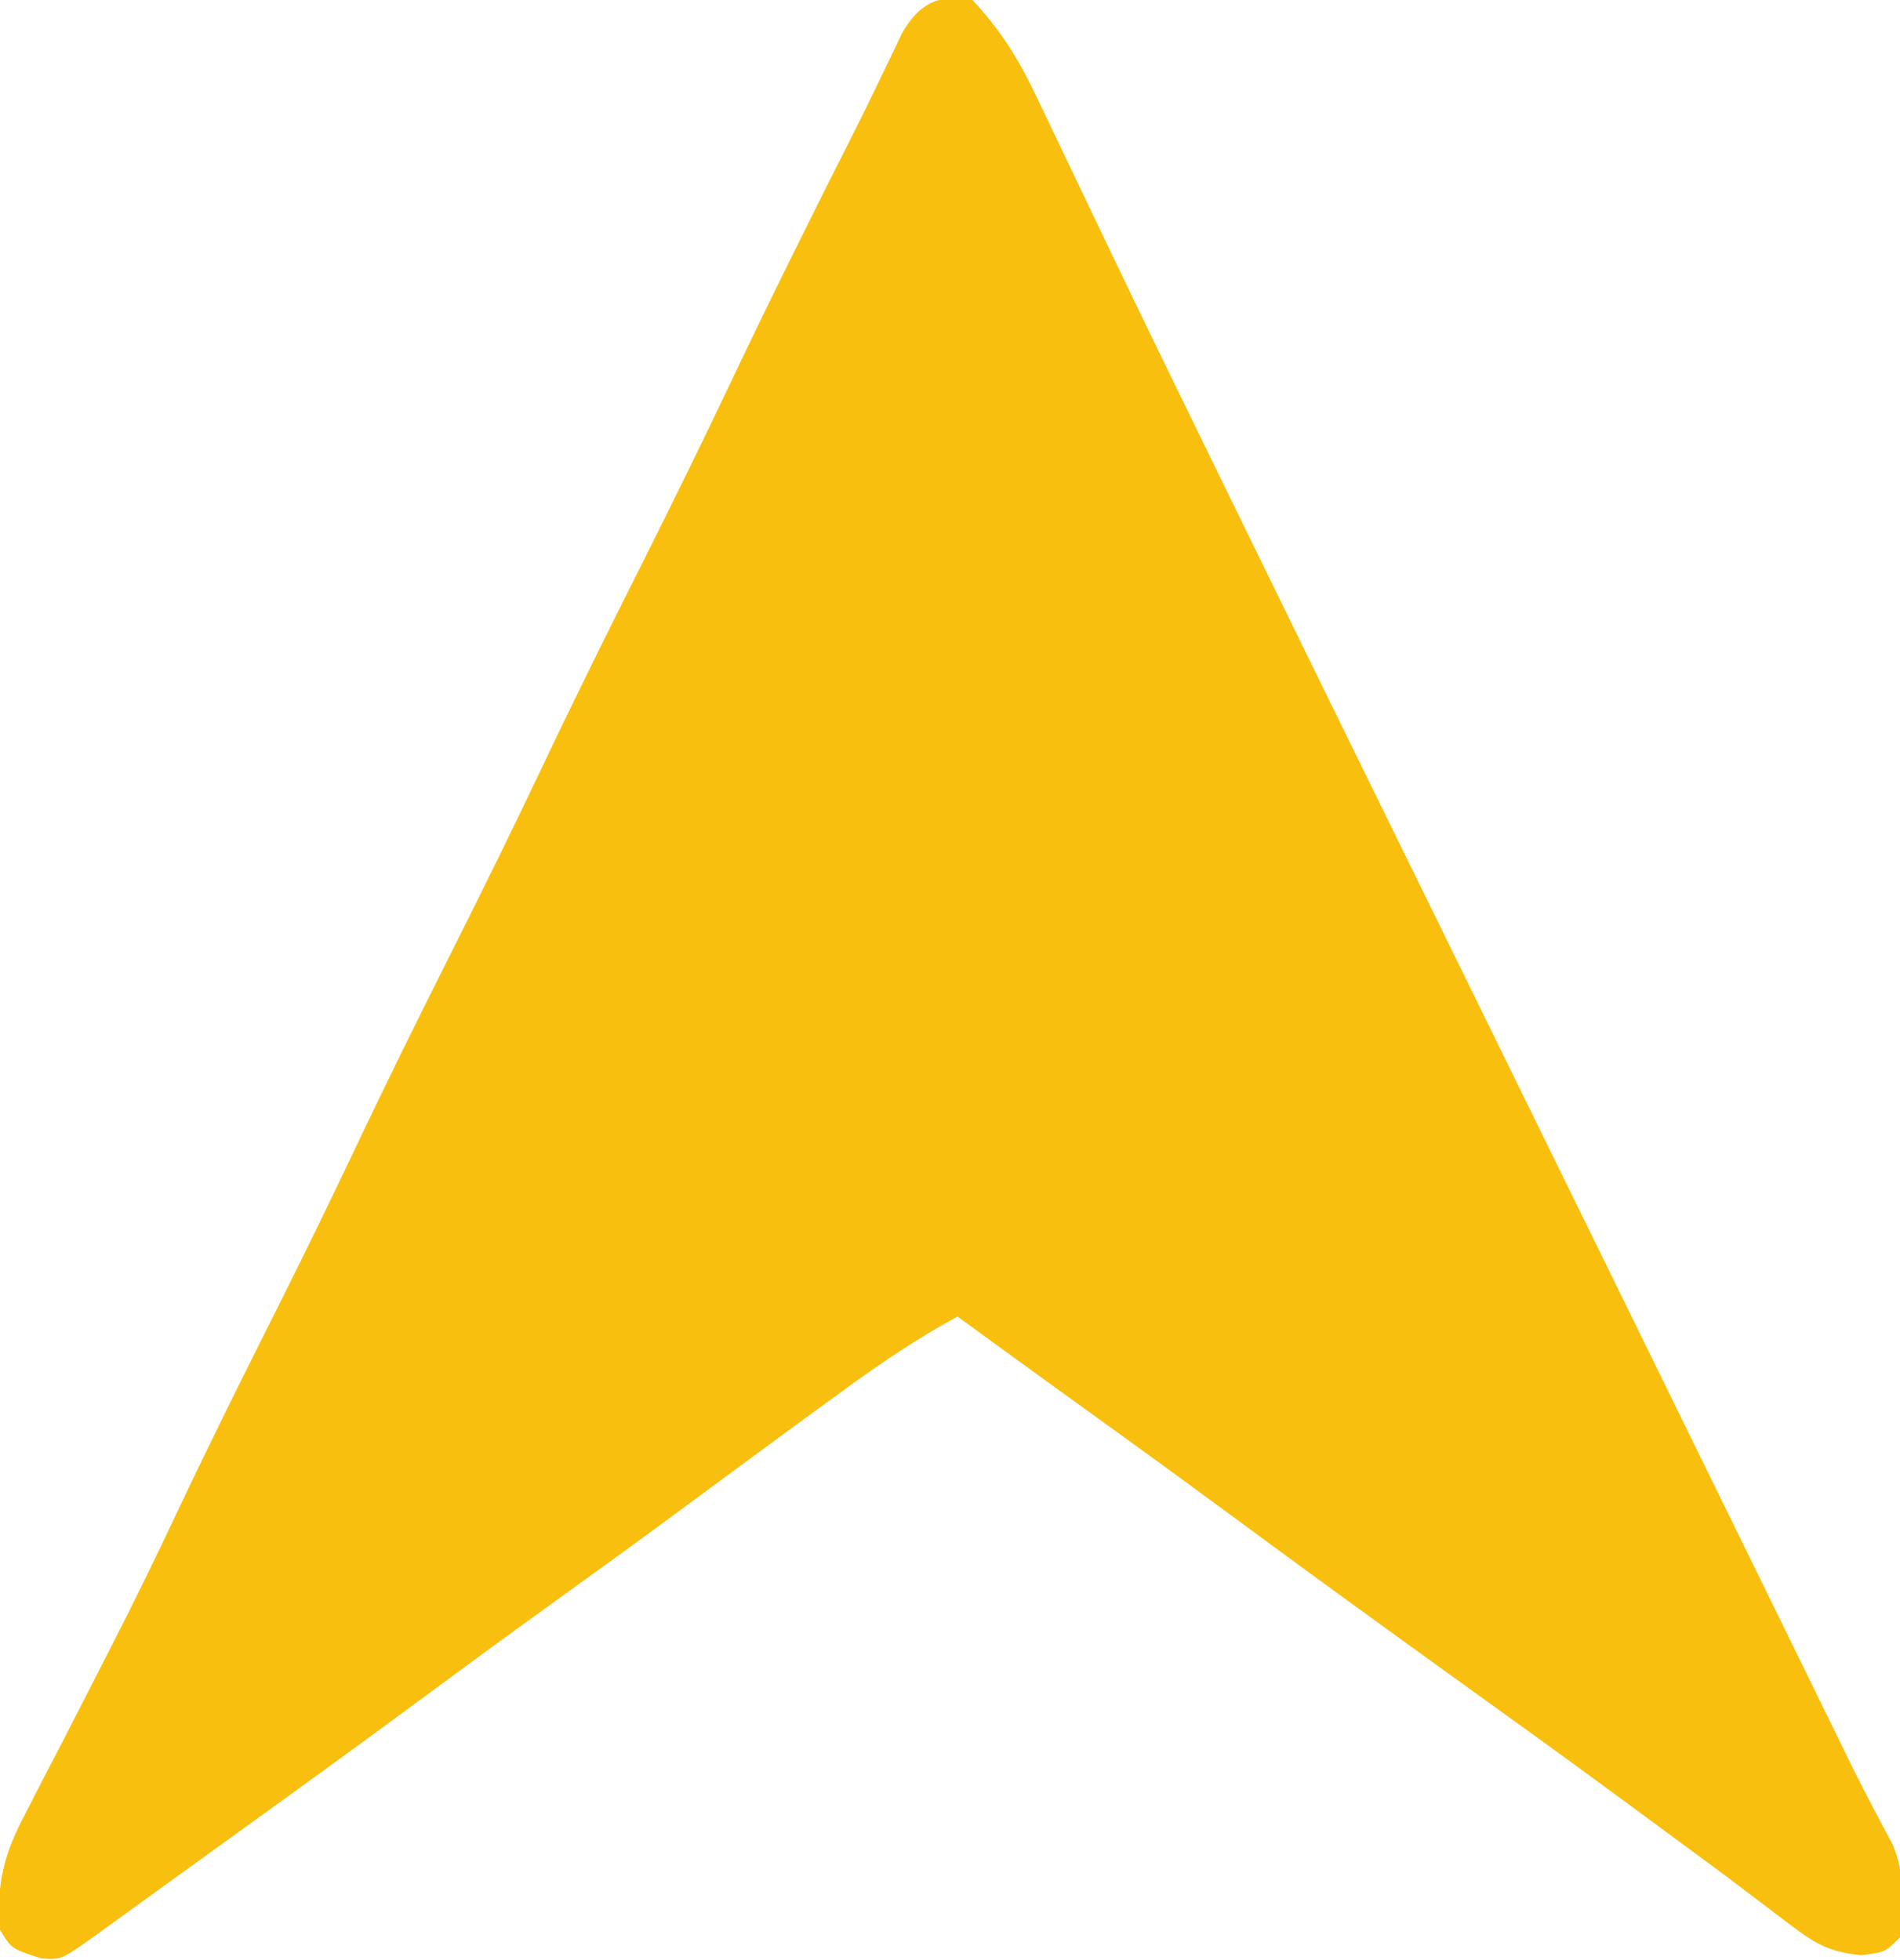 <svg xmlns="http://www.w3.org/2000/svg" width="254" height="262"><path d="M0 0 C3.728 3.973 6.15 7.855 8.504 12.801 C8.819 13.456 9.134 14.112 9.459 14.787 C10.142 16.209 10.82 17.633 11.495 19.059 C12.594 21.379 13.703 23.694 14.815 26.008 C16.406 29.322 17.994 32.637 19.579 35.953 C23.088 43.28 26.653 50.58 30.219 57.88 C31.458 60.417 32.697 62.956 33.935 65.494 C44.139 86.404 54.397 107.287 64.649 128.173 C69.582 138.223 74.513 148.274 79.444 158.326 C81.053 161.607 82.663 164.887 84.273 168.168 C89.563 178.952 94.852 189.737 100.137 200.524 C101.009 202.303 101.881 204.083 102.753 205.863 C105.501 211.47 108.248 217.077 110.994 222.684 C111.982 224.7 112.969 226.715 113.957 228.73 C114.395 229.626 114.834 230.522 115.286 231.444 C115.703 232.296 116.12 233.147 116.55 234.024 C116.95 234.845 117.35 235.666 117.763 236.512 C118.623 238.241 119.507 239.959 120.409 241.666 C120.864 242.535 121.319 243.403 121.788 244.298 C122.201 245.07 122.615 245.841 123.041 246.636 C124.653 250.609 124.767 254.799 124 259 C122 261 122 261 118.766 261.383 C114.213 260.92 112.365 259.644 108.75 256.875 C108.16 256.432 107.57 255.989 106.962 255.532 C105.664 254.557 104.371 253.575 103.082 252.587 C100.131 250.338 97.14 248.146 94.149 245.949 C91.717 244.163 89.29 242.371 86.863 240.578 C79.286 234.992 71.641 229.499 64 224 C54 216.803 44.033 209.566 34.123 202.244 C26.451 196.581 18.719 191.002 10.981 185.429 C6.644 182.301 2.322 179.151 -2 176 C-7.379 178.943 -12.307 182.252 -17.25 185.875 C-18.028 186.441 -18.806 187.007 -19.607 187.59 C-26.056 192.288 -32.475 197.026 -38.892 201.767 C-44.973 206.257 -51.095 210.689 -57.23 215.105 C-62.681 219.034 -68.097 223.007 -73.5 227 C-81.857 233.174 -90.267 239.273 -98.7 245.343 C-101.143 247.103 -103.584 248.868 -106.023 250.633 C-106.846 251.228 -107.668 251.822 -108.515 252.435 C-110.095 253.578 -111.674 254.72 -113.252 255.864 C-113.962 256.376 -114.671 256.889 -115.402 257.418 C-116.026 257.869 -116.65 258.321 -117.293 258.786 C-121.83 262.013 -121.83 262.013 -124.5 261.812 C-128.45 260.529 -128.45 260.529 -130 258 C-130.519 251.638 -129.418 247.722 -126.449 242.152 C-126.08 241.427 -125.71 240.702 -125.329 239.954 C-124.129 237.608 -122.908 235.273 -121.688 232.938 C-120.851 231.308 -120.016 229.677 -119.183 228.045 C-117.939 225.608 -116.693 223.172 -115.442 220.738 C-112.24 214.505 -109.171 208.217 -106.188 201.875 C-101.869 192.743 -97.371 183.709 -92.833 174.685 C-89.329 167.701 -85.91 160.685 -82.562 153.625 C-78.485 145.027 -74.275 136.502 -70 128 C-65.746 119.54 -61.556 111.057 -57.5 102.5 C-53.157 93.336 -48.651 84.26 -44.095 75.201 C-40.123 67.298 -36.227 59.367 -32.438 51.375 C-26.97 39.848 -21.283 28.434 -15.525 17.049 C-14.46 14.92 -13.415 12.781 -12.385 10.634 C-11.601 9.011 -11.601 9.011 -10.801 7.355 C-10.335 6.376 -9.868 5.397 -9.388 4.387 C-7.066 0.394 -4.454 -0.848 0 0 Z " fill="#F8BF0E" transform="translate(130,0)"></path></svg>